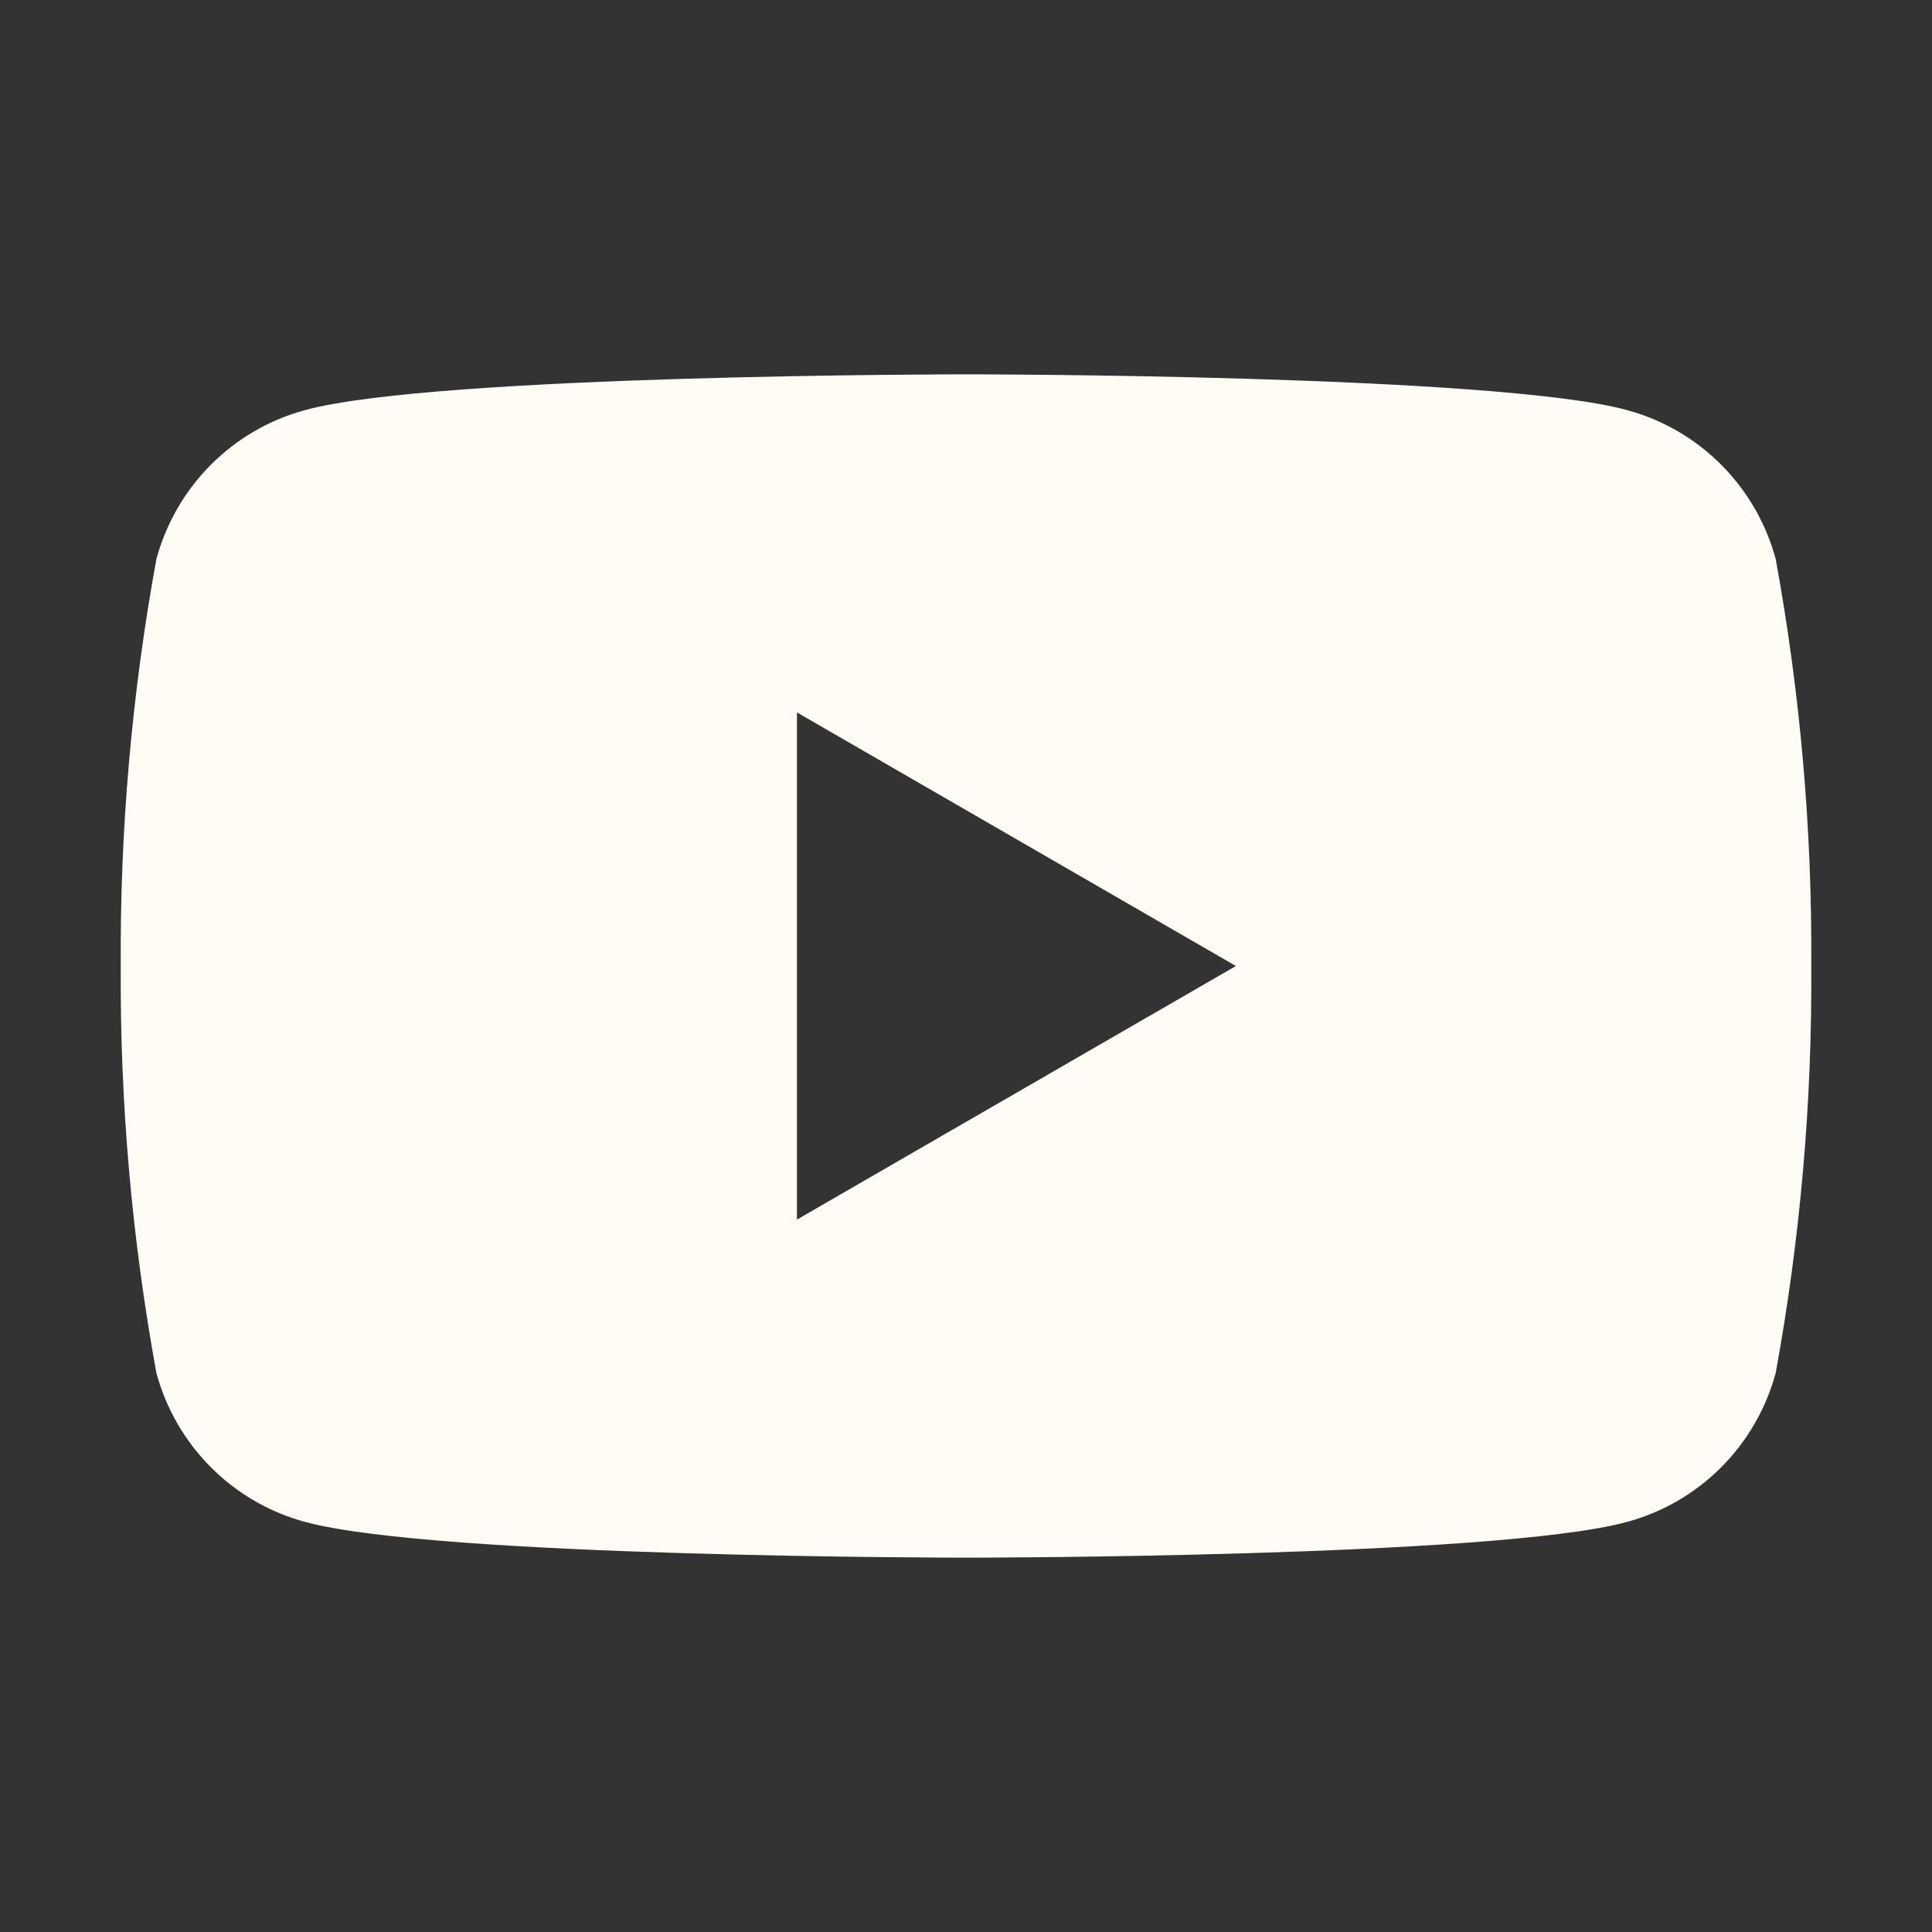 <svg width="20" height="20" viewBox="0 0 20 20" fill="none" xmlns="http://www.w3.org/2000/svg">
<rect x="0" y="0" width="20" height="20" fill="#333333" stroke="none"/>
<path d="M18.382 5.787C18.282 5.418 18.087 5.08 17.816 4.809C17.545 4.538 17.208 4.343 16.838 4.244C15.476 3.875 10.001 3.875 10.001 3.875C10.001 3.875 4.525 3.875 3.163 4.244C2.793 4.343 2.456 4.538 2.185 4.809C1.914 5.08 1.719 5.418 1.619 5.787C1.365 7.177 1.241 8.587 1.25 10C1.241 11.413 1.365 12.823 1.619 14.213C1.719 14.582 1.914 14.92 2.185 15.191C2.456 15.462 2.793 15.657 3.163 15.756C4.525 16.125 10.001 16.125 10.001 16.125C10.001 16.125 15.476 16.125 16.838 15.756C17.208 15.657 17.545 15.462 17.816 15.191C18.087 14.92 18.282 14.582 18.382 14.213C18.636 12.823 18.76 11.413 18.75 10C18.76 8.587 18.636 7.177 18.382 5.787ZM8.25 12.625V7.375L12.794 10L8.25 12.625Z" fill="#FFFCF5"/>
</svg>
